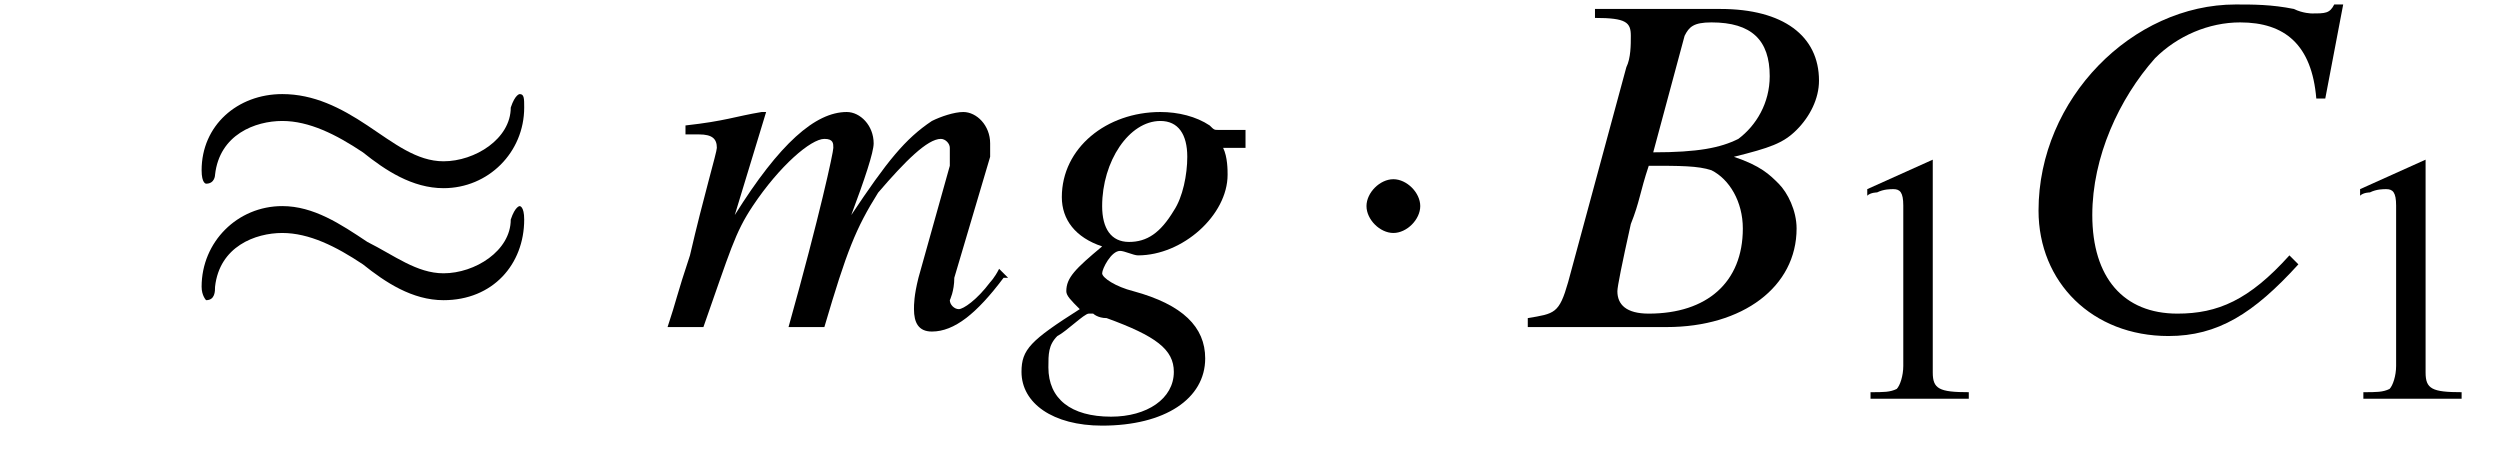 <?xml version='1.0' encoding='UTF-8'?>
<!---3.0-->
<svg height='10.4pt' version='1.1' viewBox='208.5 75.0 55.8 10.4' width='55.8pt' xmlns='http://www.w3.org/2000/svg' xmlns:xlink='http://www.w3.org/1999/xlink'>
<defs>
<path d='M7.2 -2.5C7.3 -2.5 7.5 -2.5 7.5 -2.7S7.3 -2.9 7.2 -2.9H1.3C1.1 -2.9 0.9 -2.9 0.9 -2.7S1.1 -2.5 1.3 -2.5H7.2Z' id='g1-0'/>
<path d='M2.1 -2.7C2.1 -3 1.8 -3.3 1.5 -3.3S0.9 -3 0.9 -2.7S1.2 -2.1 1.5 -2.1S2.1 -2.4 2.1 -2.7Z' id='g1-1'/>
<path d='M7.8 -4.9C7.8 -5.1 7.8 -5.2 7.7 -5.2C7.7 -5.2 7.6 -5.2 7.5 -4.9C7.5 -4.2 6.7 -3.7 6 -3.7C5.4 -3.7 4.9 -4.1 4.3 -4.5C3.7 -4.9 3.1 -5.2 2.4 -5.2C1.4 -5.2 0.6 -4.5 0.6 -3.5C0.6 -3.2 0.7 -3.2 0.7 -3.2C0.9 -3.2 0.9 -3.4 0.9 -3.4C1 -4.3 1.8 -4.6 2.4 -4.6C3 -4.6 3.6 -4.3 4.2 -3.9C4.7 -3.5 5.3 -3.1 6 -3.1C7 -3.1 7.8 -3.9 7.8 -4.9ZM7.8 -2.4C7.8 -2.7 7.7 -2.7 7.7 -2.7C7.7 -2.7 7.6 -2.7 7.5 -2.4C7.5 -1.7 6.7 -1.2 6 -1.2C5.4 -1.2 4.9 -1.6 4.3 -1.9C3.7 -2.3 3.1 -2.7 2.4 -2.7C1.4 -2.7 0.6 -1.9 0.6 -0.9C0.6 -0.7 0.7 -0.6 0.7 -0.6C0.9 -0.6 0.9 -0.8 0.9 -0.9C1 -1.8 1.8 -2.1 2.4 -2.1C3 -2.1 3.6 -1.8 4.2 -1.4C4.7 -1 5.3 -0.6 6 -0.6C7.1 -0.6 7.8 -1.4 7.8 -2.4Z' id='g1-25'/>
<path d='M3.2 -7.3L1.2 -6.4V-6.2C1.3 -6.3 1.5 -6.3 1.5 -6.3C1.7 -6.4 1.9 -6.4 2 -6.4C2.2 -6.4 2.3 -6.3 2.3 -5.9V-1C2.3 -0.7 2.2 -0.4 2.1 -0.3C1.9 -0.2 1.7 -0.2 1.3 -0.2V0H4.3V-0.2C3.4 -0.2 3.2 -0.3 3.2 -0.8V-7.3L3.2 -7.3Z' id='g3-49'/>
<use id='g11-49' transform='scale(0.731)' xlink:href='#g3-49'/>
<path d='M-0.1 0H3C4.7 0 5.9 -0.9 5.9 -2.2C5.9 -2.6 5.7 -3 5.5 -3.2C5.3 -3.4 5.1 -3.6 4.5 -3.8C5.3 -4 5.6 -4.1 5.9 -4.4C6.2 -4.7 6.4 -5.1 6.4 -5.5C6.4 -6.5 5.6 -7.1 4.2 -7.1H1.4V-6.9C2.1 -6.9 2.2 -6.8 2.2 -6.5C2.2 -6.3 2.2 -6 2.1 -5.8L0.8 -1C0.6 -0.3 0.5 -0.3 -0.1 -0.2V0ZM2.6 -3.6C3.3 -3.6 3.7 -3.6 4 -3.5C4.4 -3.3 4.7 -2.8 4.7 -2.2C4.7 -1 3.9 -0.3 2.6 -0.3C2.1 -0.3 1.9 -0.5 1.9 -0.8C1.9 -0.9 2 -1.4 2.2 -2.3C2.4 -2.8 2.4 -3 2.6 -3.6ZM3.4 -6.5C3.5 -6.7 3.6 -6.8 4 -6.8C4.9 -6.8 5.3 -6.4 5.3 -5.6C5.3 -5 5 -4.5 4.6 -4.2C4.2 -4 3.7 -3.9 2.7 -3.9L3.4 -6.5Z' id='g8-66'/>
<path d='M7.1 -5.1L7.5 -7.2H7.3C7.2 -7 7.1 -7 6.8 -7C6.8 -7 6.6 -7 6.4 -7.1C5.9 -7.2 5.5 -7.2 5.1 -7.2C2.8 -7.2 0.7 -5.1 0.7 -2.6C0.7 -1 1.9 0.2 3.6 0.2C4.7 0.2 5.5 -0.3 6.5 -1.4L6.3 -1.6C5.4 -0.6 4.7 -0.3 3.8 -0.3C2.6 -0.3 1.9 -1.1 1.9 -2.5C1.9 -3.8 2.5 -5.1 3.3 -6C3.8 -6.5 4.5 -6.8 5.2 -6.8C6.2 -6.8 6.8 -6.3 6.9 -5.1L7.1 -5.1Z' id='g8-67'/>
<path d='M5.1 -4.4H4.5C4.4 -4.4 4.4 -4.4 4.3 -4.5C4 -4.7 3.6 -4.8 3.2 -4.8C2 -4.8 1 -4 1 -2.9C1 -2.4 1.3 -2 1.9 -1.8C1.3 -1.3 1.1 -1.1 1.1 -0.8C1.1 -0.7 1.2 -0.6 1.4 -0.4C0.3 0.3 0.1 0.5 0.1 1C0.1 1.7 0.8 2.2 1.9 2.2C3.3 2.2 4.2 1.6 4.2 0.7C4.2 0 3.7 -0.5 2.6 -0.8C2.2 -0.9 1.9 -1.1 1.9 -1.2S2.1 -1.7 2.3 -1.7C2.3 -1.7 2.3 -1.7 2.3 -1.7C2.4 -1.7 2.6 -1.6 2.7 -1.6C3.7 -1.6 4.7 -2.5 4.7 -3.4C4.7 -3.5 4.7 -3.8 4.6 -4H5.1V-4.4ZM1.6 -0.3C1.6 -0.3 1.6 -0.3 1.7 -0.3C1.7 -0.3 1.8 -0.2 2 -0.2C3.1 0.2 3.5 0.5 3.5 1C3.5 1.6 2.9 2 2.1 2C1.2 2 0.7 1.6 0.7 0.9C0.7 0.6 0.7 0.4 0.9 0.2C1.1 0.1 1.5 -0.3 1.6 -0.3ZM3.2 -4.6C3.6 -4.6 3.8 -4.3 3.8 -3.8C3.8 -3.4 3.7 -2.9 3.5 -2.6C3.2 -2.1 2.9 -1.9 2.5 -1.9C2.1 -1.9 1.9 -2.2 1.9 -2.7C1.9 -3.7 2.5 -4.6 3.2 -4.6Z' id='g8-103'/>
<path d='M7.5 -1.3C7.4 -1.1 7.3 -1 7.3 -1C7 -0.6 6.7 -0.4 6.6 -0.4C6.5 -0.4 6.4 -0.5 6.4 -0.6C6.4 -0.6 6.5 -0.8 6.5 -1.1L7.3 -3.8C7.3 -3.8 7.3 -4 7.3 -4.1C7.3 -4.5 7 -4.8 6.7 -4.8C6.5 -4.8 6.2 -4.7 6 -4.6C5.4 -4.2 5 -3.7 4.2 -2.5C4.5 -3.3 4.7 -3.9 4.7 -4.1C4.7 -4.5 4.4 -4.8 4.1 -4.8C3.4 -4.8 2.6 -4.1 1.6 -2.5L2.3 -4.8L2.2 -4.8C1.6 -4.7 1.4 -4.6 0.5 -4.5V-4.3H0.8C1.1 -4.3 1.2 -4.2 1.2 -4C1.2 -3.9 0.9 -2.9 0.6 -1.6C0.3 -0.7 0.3 -0.6 0.1 0H0.9C1.5 -1.7 1.6 -2.1 2 -2.7C2.6 -3.6 3.3 -4.2 3.6 -4.2C3.8 -4.2 3.8 -4.1 3.8 -4C3.8 -3.9 3.5 -2.5 2.8 0H3.6C4.1 -1.7 4.3 -2.2 4.8 -3C5.4 -3.7 5.9 -4.2 6.2 -4.2C6.3 -4.2 6.4 -4.1 6.4 -4C6.4 -3.9 6.4 -3.8 6.4 -3.6L5.7 -1.1C5.6 -0.7 5.6 -0.5 5.6 -0.4C5.6 -0.1 5.7 0.1 6 0.1C6.5 0.1 7 -0.3 7.6 -1.1L7.7 -1.1L7.5 -1.3Z' id='g8-109'/>
</defs>
<g id='page1'>

<use x='212.4' xlink:href='#g1-25' y='82.3'/>
<use x='223.3' xlink:href='#g8-109' y='82.3'/>
<use x='231.2' xlink:href='#g8-103' y='82.3'/>
<use x='238.1' xlink:href='#g1-1' y='82.3'/>
<use x='242.7' xlink:href='#g8-66' y='82.3'/>
<use x='249.3' xlink:href='#g11-49' y='83.9'/>
<use x='253.3' xlink:href='#g8-67' y='82.3'/>
<use x='260.3' xlink:href='#g11-49' y='83.9'/>
</g>
</svg>